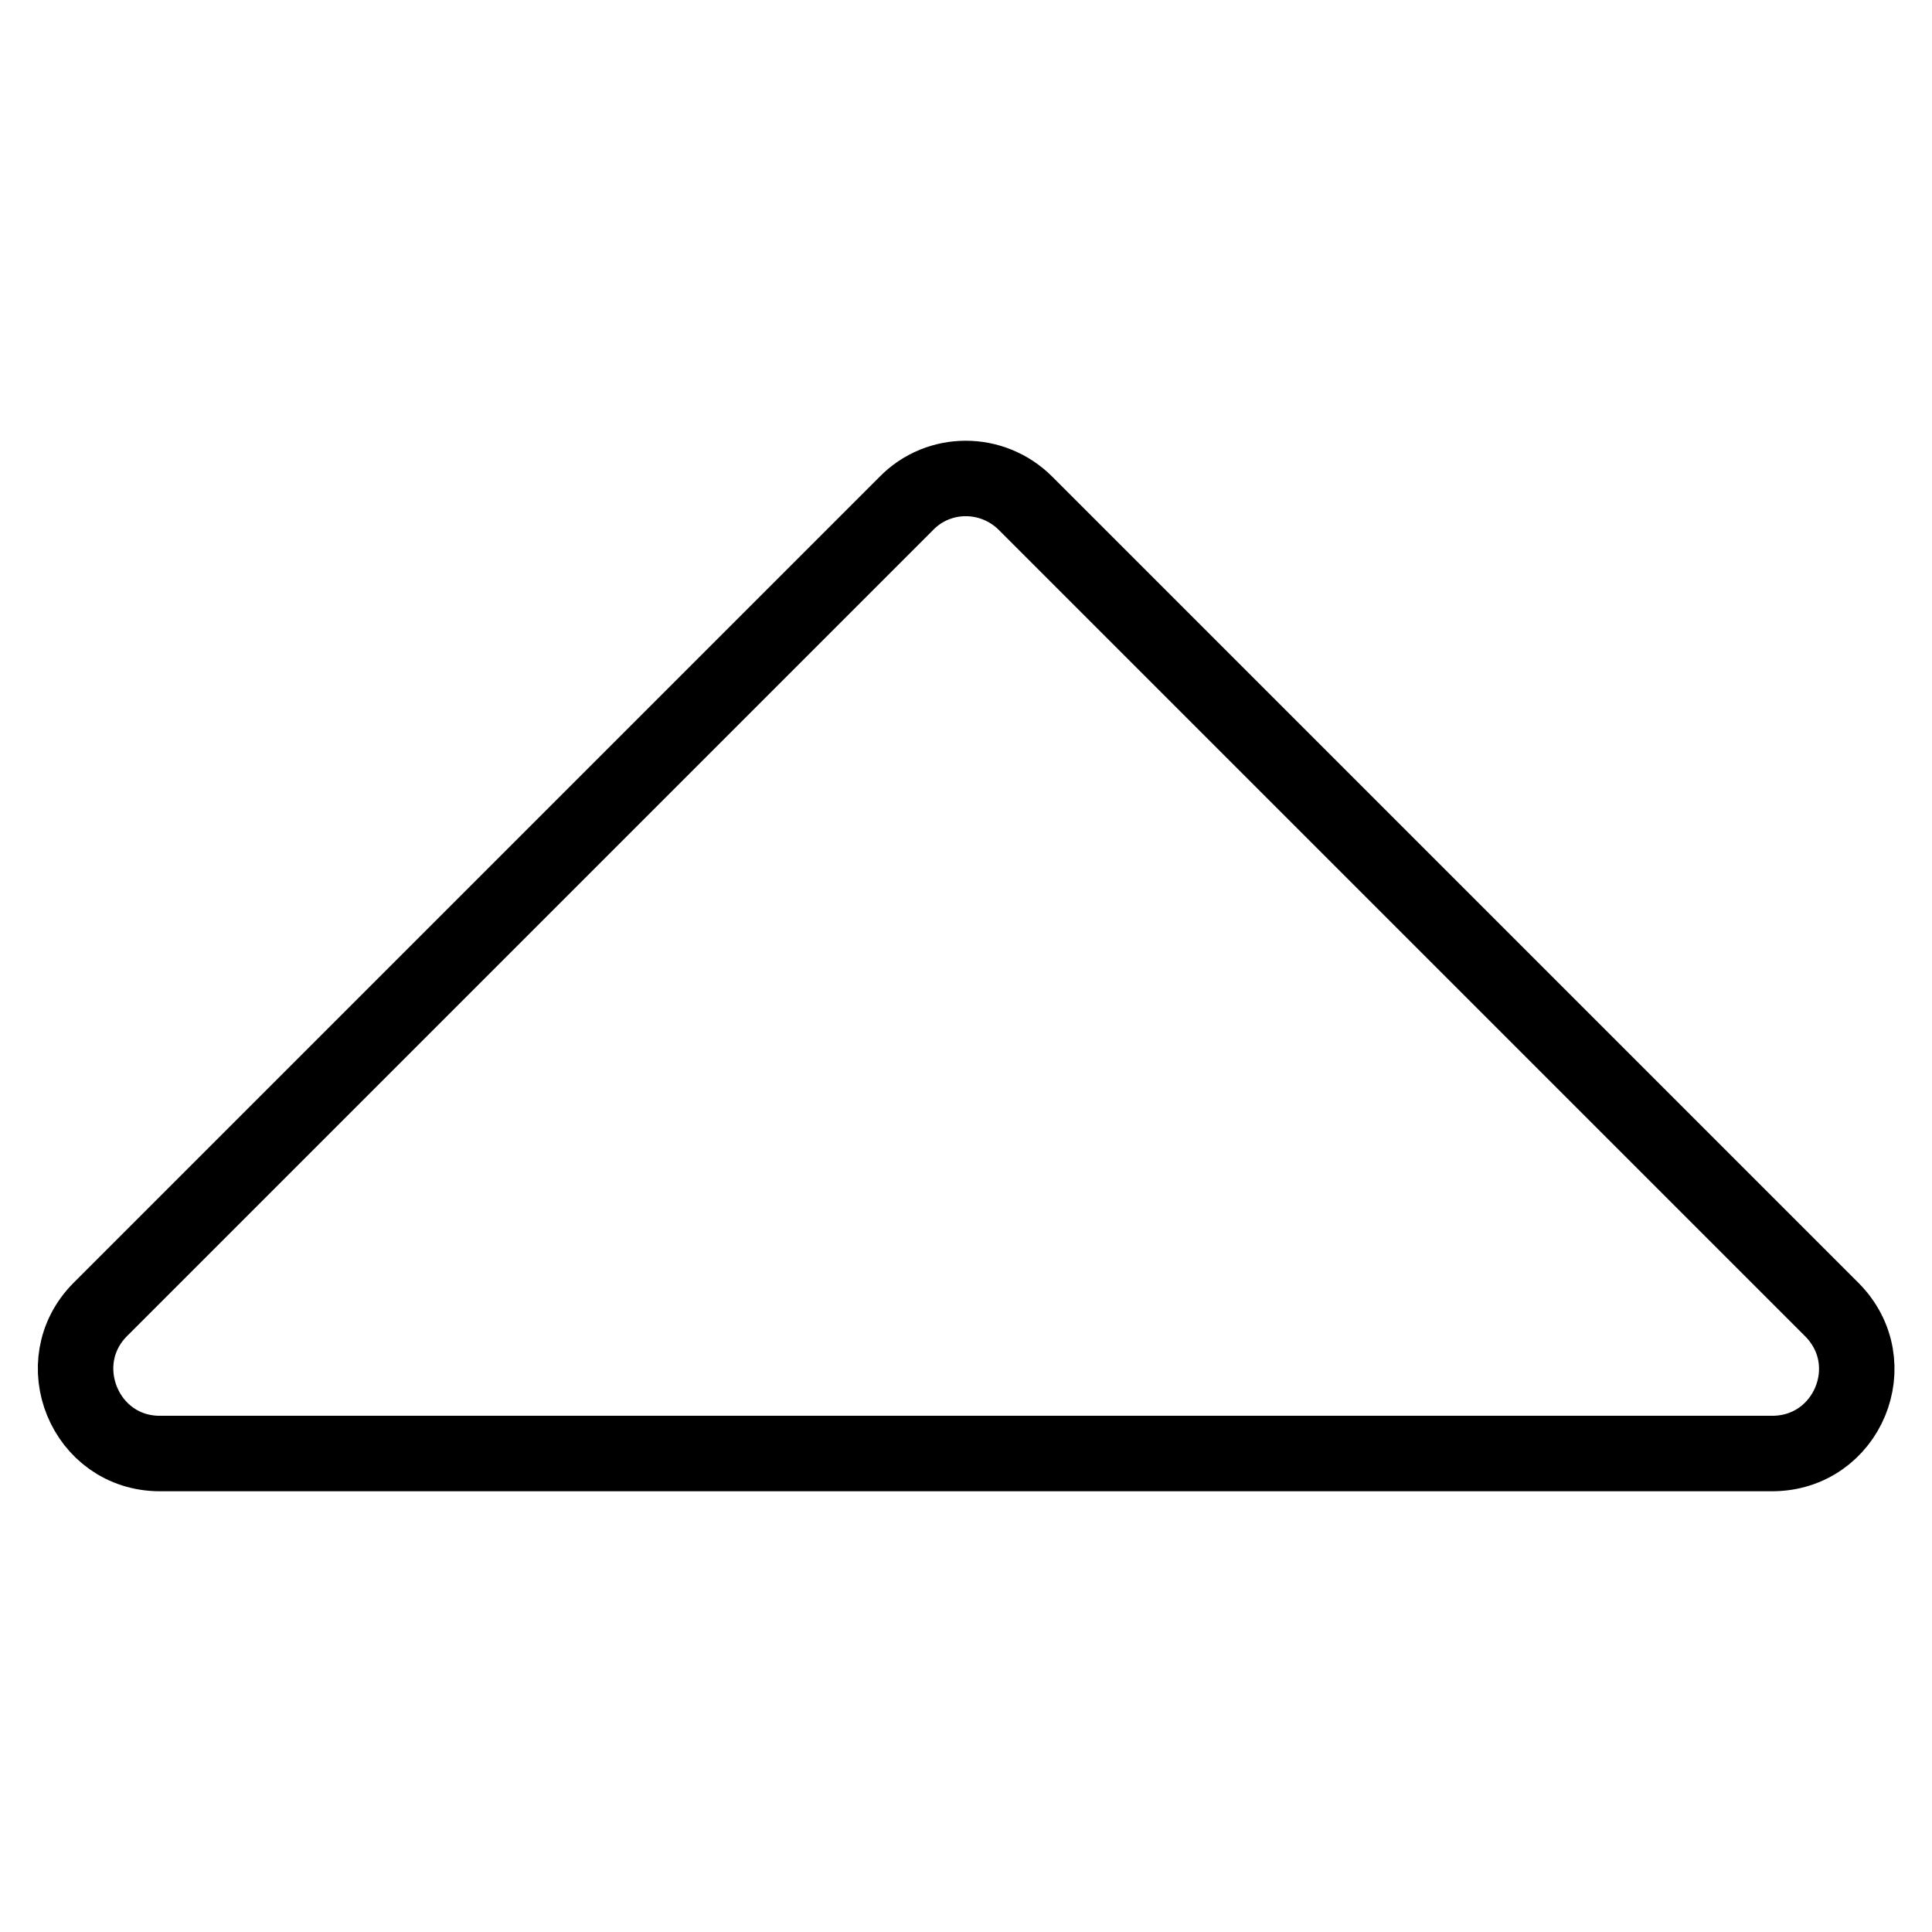 <?xml version="1.0" encoding="utf-8"?>
<!-- Svg Vector Icons : http://www.onlinewebfonts.com/icon -->
<!DOCTYPE svg PUBLIC "-//W3C//DTD SVG 1.1//EN" "http://www.w3.org/Graphics/SVG/1.1/DTD/svg11.dtd">
<svg version="1.1" xmlns="http://www.w3.org/2000/svg" xmlns:xlink="http://www.w3.org/1999/xlink" x="0px" y="0px" viewBox="0 0 256 256" enable-background="new 0 0 256 256" xml:space="preserve">
<g> <path stroke-width="10" fill-opacity="0" stroke="#000000"  d="M21.2,192.6h213.6c10,0,15-12,7.9-19.1L135.9,66.7c-4.4-4.4-11.5-4.4-15.8,0L13.3,173.5 C6.3,180.5,11.2,192.6,21.2,192.6z"/></g>
</svg>